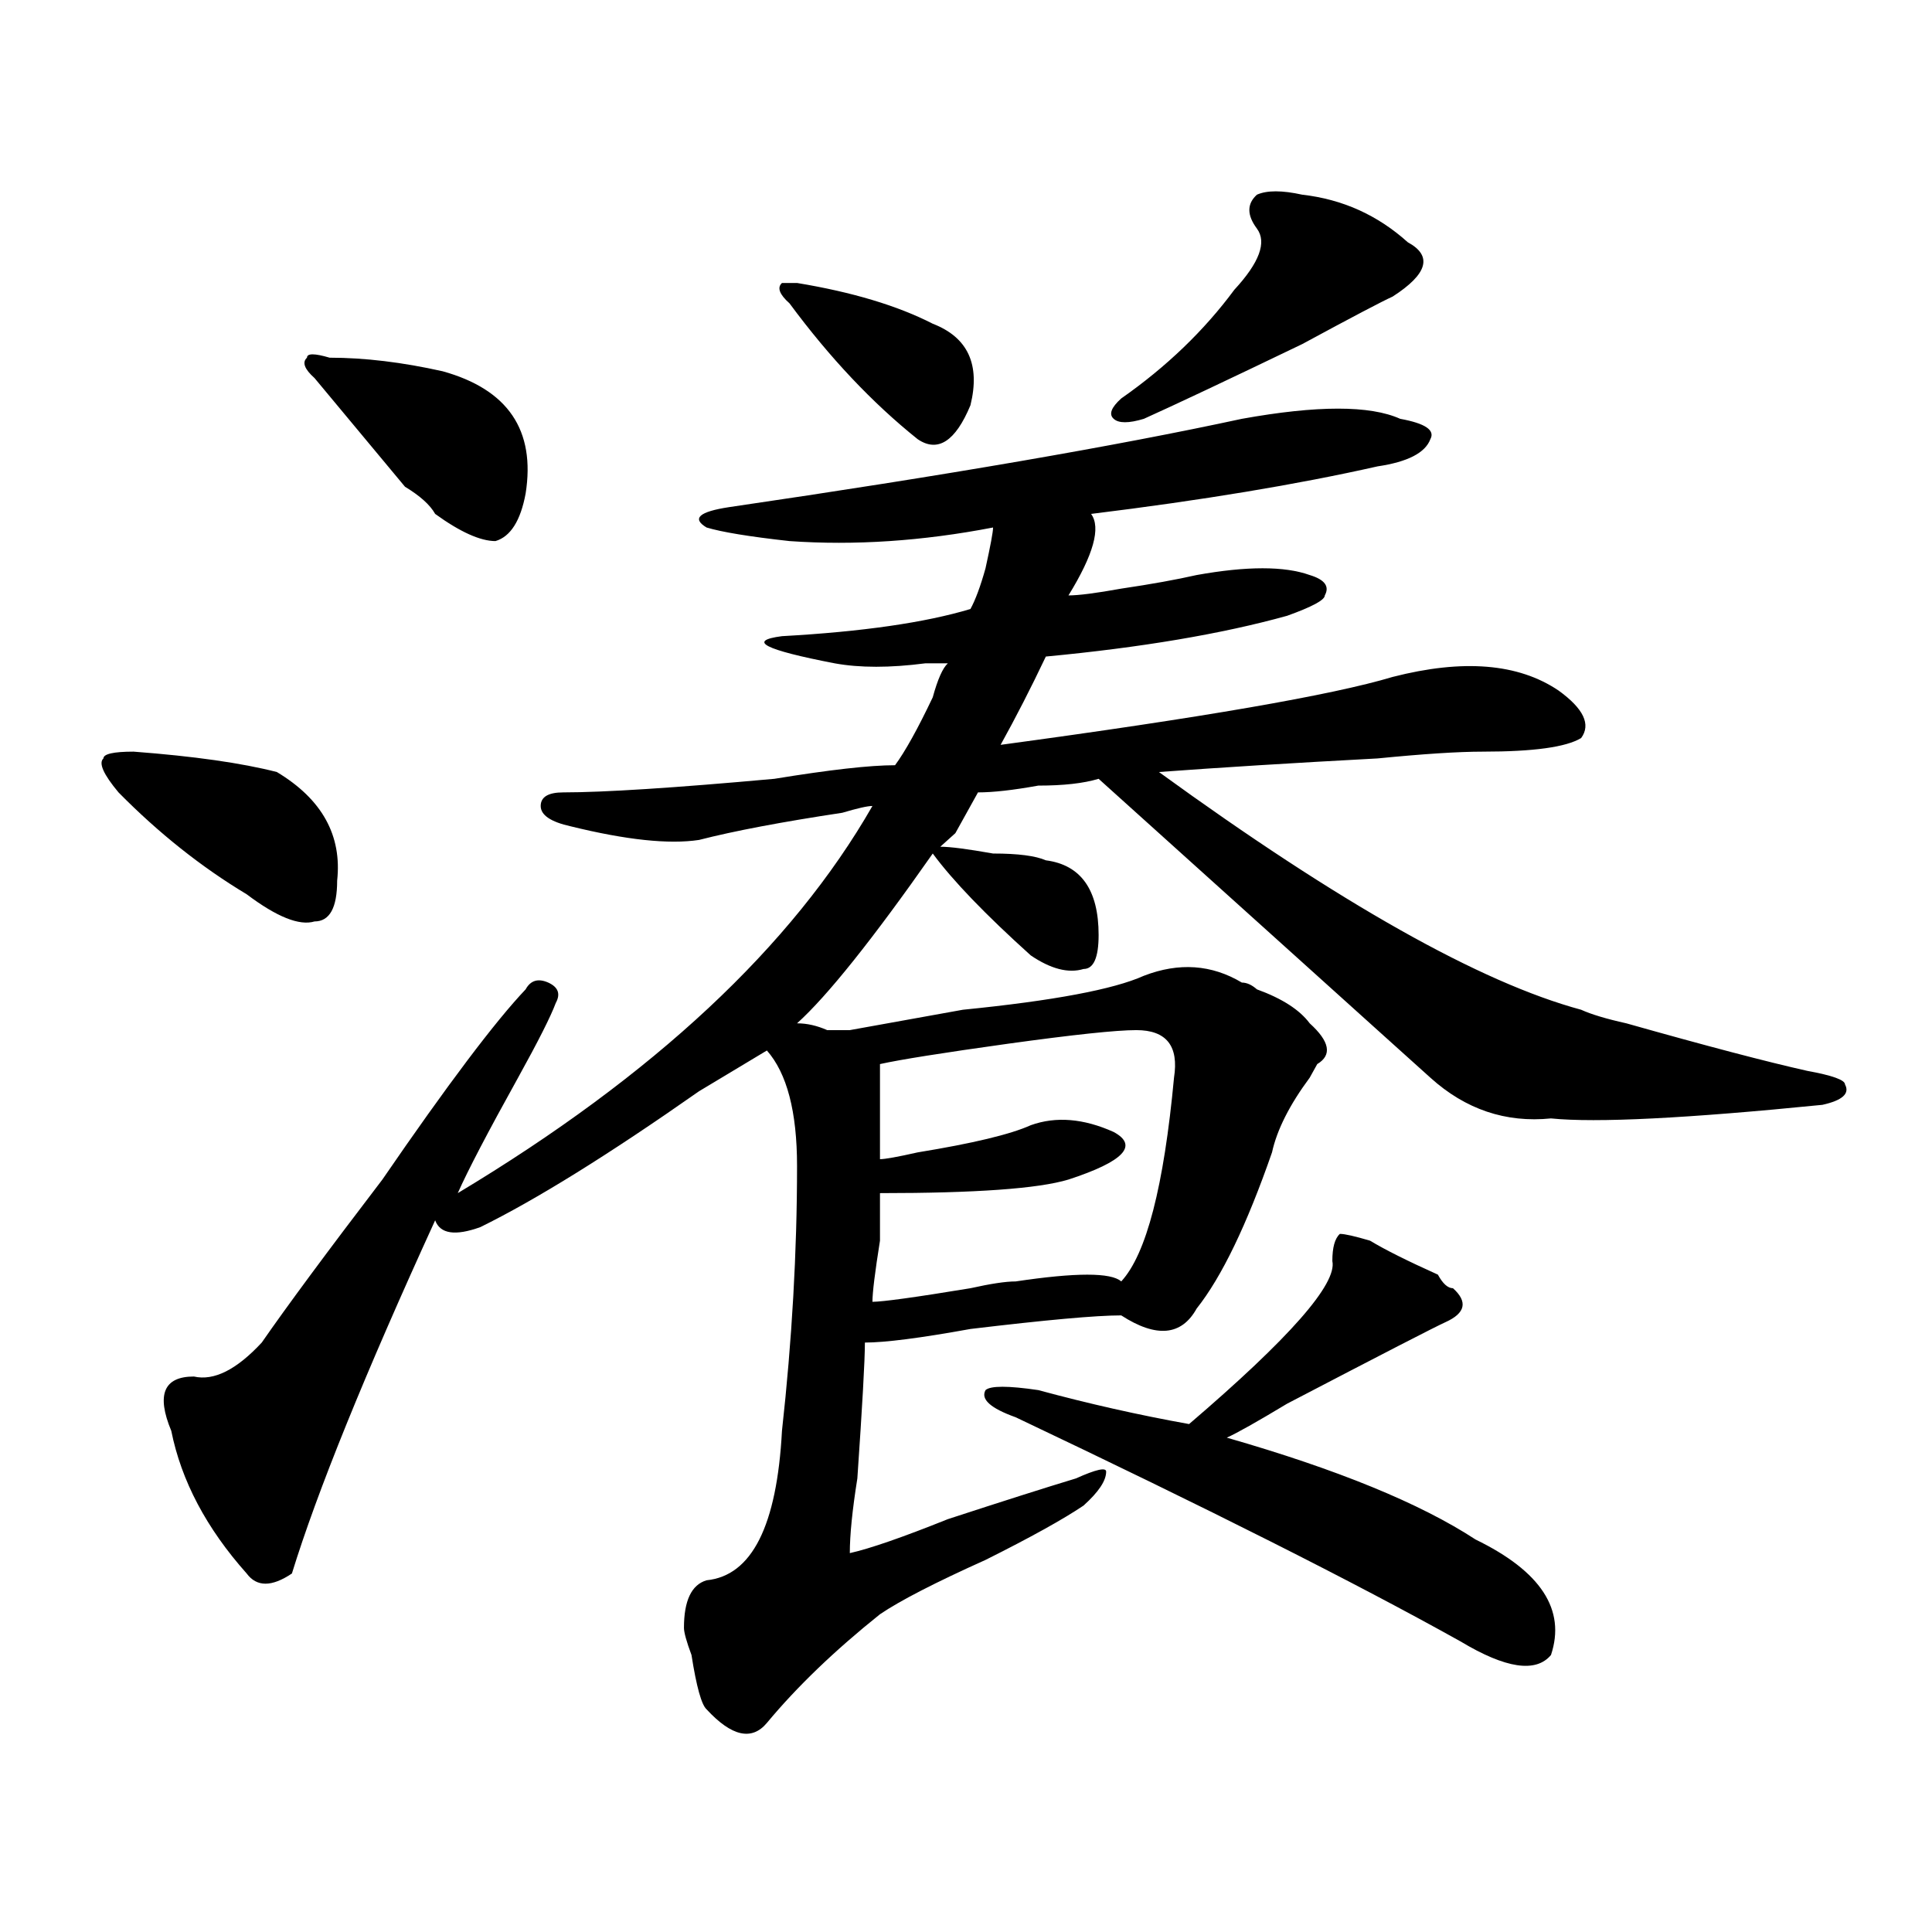 <?xml version="1.0" encoding="utf-8"?>
<!-- Generator: Adobe Illustrator 16.0.0, SVG Export Plug-In . SVG Version: 6.00 Build 0)  -->
<!DOCTYPE svg PUBLIC "-//W3C//DTD SVG 1.1//EN" "http://www.w3.org/Graphics/SVG/1.1/DTD/svg11.dtd">
<svg version="1.1" id="图层_1" xmlns="http://www.w3.org/2000/svg" xmlns:xlink="http://www.w3.org/1999/xlink" x="0px" y="0px"
	 width="1000px" height="1000px" viewBox="0 0 1000 1000" enable-background="new 0 0 1000 1000" xml:space="preserve">
<path d="M61.34,410.14c-7.805-9.338-10.427-15.216-7.805-17.578c0-2.307,5.183-3.516,15.609-3.516
	c31.219,2.362,55.913,5.878,74.145,10.547c23.414,14.063,33.78,32.849,31.219,56.25c0,14.063-3.902,21.094-11.707,21.094
	c-7.805,2.362-19.512-2.307-35.121-14.063C104.266,448.812,82.132,431.234,61.34,410.14z M642.789,216.781
	c39.023-7.031,66.34-7.031,81.949,0c12.987,2.362,18.17,5.878,15.609,10.547c-2.622,7.031-11.707,11.755-27.316,14.063
	c-41.646,9.393-91.096,17.578-148.289,24.609c5.183,7.031,1.28,21.094-11.707,42.188c5.183,0,14.268-1.154,27.316-3.516
	c15.609-2.307,28.597-4.669,39.023-7.031c25.975-4.669,45.486-4.669,58.535,0c7.805,2.362,10.365,5.878,7.805,10.547
	c0,2.362-6.524,5.878-19.512,10.547c-33.841,9.393-75.486,16.425-124.875,21.094c-7.805,16.425-15.609,31.641-23.414,45.703
	c104.021-14.063,171.703-25.763,202.922-35.156c36.401-9.338,64.998-7.031,85.852,7.031c12.987,9.393,16.89,17.578,11.707,24.609
	c-7.805,4.724-24.756,7.031-50.73,7.031c-13.049,0-31.219,1.208-54.633,3.516c-44.268,2.362-81.949,4.724-113.168,7.031
	c93.656,68.005,166.459,108.984,218.531,123.047c5.183,2.362,12.987,4.724,23.414,7.031c41.584,11.755,72.803,19.94,93.656,24.609
	c12.987,2.362,19.512,4.724,19.512,7.031c2.561,4.724-1.342,8.24-11.707,10.547c-70.242,7.031-117.07,9.393-140.484,7.031
	c-23.414,2.362-44.268-4.669-62.438-21.094c-15.609-14.063-37.743-33.948-66.34-59.766c-46.828-42.188-81.949-73.828-105.363-94.922
	c-7.805,2.362-18.231,3.516-31.219,3.516c-13.049,2.362-23.414,3.516-31.219,3.516c-2.622,4.724-6.524,11.755-11.707,21.094
	c-2.622,2.362-5.244,4.724-7.805,7.031c5.183,0,14.268,1.208,27.316,3.516c12.987,0,22.072,1.208,27.316,3.516
	c18.17,2.362,27.316,15.271,27.316,38.672c0,11.755-2.622,17.578-7.805,17.578c-7.805,2.362-16.951,0-27.316-7.031
	c-23.414-21.094-40.365-38.672-50.73-52.734c-31.219,44.55-54.633,73.828-70.242,87.891c5.183,0,10.365,1.208,15.609,3.516
	c5.183,0,9.085,0,11.707,0c12.987-2.307,32.499-5.823,58.535-10.547c46.828-4.669,78.047-10.547,93.656-17.578
	c18.17-7.031,35.121-5.823,50.73,3.516c2.561,0,5.183,1.208,7.805,3.516c12.987,4.724,22.072,10.547,27.316,17.578
	c10.365,9.393,11.707,16.425,3.902,21.094l-3.902,7.031c-10.427,14.063-16.951,26.971-19.512,38.672
	c-13.049,37.518-26.036,64.49-39.023,80.859c-7.805,14.063-20.854,15.271-39.023,3.516c-13.049,0-39.023,2.362-78.047,7.031
	c-26.036,4.724-44.268,7.031-54.633,7.031c0,9.393-1.342,32.849-3.902,70.313c-2.622,16.425-3.902,29.333-3.902,38.672
	c10.365-2.307,27.316-8.185,50.73-17.578c28.597-9.338,50.73-16.37,66.34-21.094c10.365-4.669,15.609-5.823,15.609-3.516
	c0,4.724-3.902,10.547-11.707,17.578c-10.427,7.031-27.316,16.425-50.73,28.125c-26.036,11.7-44.268,21.094-54.633,28.125
	c-23.414,18.732-42.926,37.463-58.535,56.25c-7.805,9.338-18.231,7.031-31.219-7.031c-2.622-2.362-5.244-11.755-7.805-28.125
	c-2.622-7.031-3.902-11.755-3.902-14.063c0-14.063,3.902-22.302,11.707-24.609c23.414-2.362,36.401-28.125,39.023-77.344
	c5.183-46.857,7.805-92.56,7.805-137.109c0-28.125-5.244-48.01-15.609-59.766c-7.805,4.724-19.512,11.755-35.121,21.094
	c-46.828,32.849-84.571,56.25-113.168,70.313c-13.048,4.724-20.853,3.516-23.414-3.516
	c-36.462,79.706-61.157,140.625-74.145,182.813c-10.427,7.031-18.231,7.031-23.414,0c-20.853-23.401-33.841-48.01-39.023-73.828
	c-7.805-18.732-3.902-28.125,11.707-28.125c10.366,2.362,22.073-3.516,35.121-17.578c12.987-18.732,33.78-46.857,62.438-84.375
	c33.78-49.219,58.535-82.013,74.145-98.438c2.562-4.669,6.464-5.823,11.707-3.516c5.183,2.362,6.464,5.878,3.902,10.547
	c-2.622,7.031-9.146,19.94-19.512,38.672c-15.609,28.125-26.036,48.065-31.219,59.766
	c101.461-60.919,172.983-127.716,214.629-200.391c-2.622,0-7.805,1.208-15.609,3.516c-31.219,4.724-55.975,9.393-74.145,14.063
	c-15.609,2.362-37.743,0-66.34-7.031c-10.427-2.307-15.609-5.823-15.609-10.547c0-4.669,3.902-7.031,11.707-7.031
	c20.792,0,57.193-2.307,109.266-7.031c28.597-4.669,49.389-7.031,62.438-7.031c5.183-7.031,11.707-18.732,19.512-35.156
	c2.561-9.338,5.183-15.216,7.805-17.578c-2.622,0-6.524,0-11.707,0c-18.231,2.362-33.841,2.362-46.828,0
	c-36.463-7.031-45.548-11.7-27.316-14.063c41.584-2.307,74.145-7.031,97.559-14.063c2.561-4.669,5.183-11.7,7.805-21.094
	c2.561-11.7,3.902-18.732,3.902-21.094c-36.463,7.031-71.584,9.393-105.363,7.031c-20.854-2.307-35.121-4.669-42.926-7.031
	c-7.805-4.669-3.902-8.185,11.707-10.547C489.256,246.115,577.729,230.844,642.789,216.781z M170.605,185.14
	c18.171,0,37.683,2.362,58.535,7.031c33.78,9.393,48.108,30.487,42.926,63.281c-2.622,14.063-7.805,22.302-15.609,24.609
	c-7.805,0-18.231-4.669-31.219-14.063c-2.622-4.669-7.805-9.338-15.609-14.063c-15.609-18.732-31.219-37.463-46.828-56.25
	c-5.243-4.669-6.524-8.185-3.902-10.547C158.898,182.833,162.801,182.833,170.605,185.14z M412.551,146.469
	c28.597,4.724,52.011,11.755,70.242,21.094c18.17,7.031,24.694,21.094,19.512,42.188c-7.805,18.787-16.951,24.609-27.316,17.578
	c-23.414-18.732-45.548-42.188-66.34-70.313c-5.244-4.669-6.524-8.185-3.902-10.547H412.551z M607.668,557.797
	c2.561-16.37-3.902-24.609-19.512-24.609c-10.427,0-32.561,2.362-66.34,7.031c-33.841,4.724-55.975,8.24-66.34,10.547
	c0,9.393,0,25.818,0,49.219c2.561,0,9.085-1.154,19.512-3.516c28.597-4.669,48.108-9.338,58.535-14.063
	c12.987-4.669,27.316-3.516,42.926,3.516c12.987,7.031,5.183,15.271-23.414,24.609c-15.609,4.724-48.17,7.031-97.559,7.031
	c0,2.362,0,10.547,0,24.609c-2.622,16.425-3.902,26.971-3.902,31.641c5.183,0,22.072-2.307,50.73-7.031
	c10.365-2.307,18.17-3.516,23.414-3.516c31.219-4.669,49.389-4.669,54.633,0C593.339,649.203,602.424,614.047,607.668,557.797z
	 M709.129,642.172c7.805,4.724,19.512,10.547,35.121,17.578c2.561,4.724,5.183,7.031,7.805,7.031
	c7.805,7.031,6.463,12.909-3.902,17.578c-5.244,2.362-32.561,16.425-81.949,42.188c-15.609,9.393-26.036,15.271-31.219,17.578
	c57.193,16.425,100.119,34.003,128.777,52.734c33.779,16.425,46.828,36.31,39.023,59.766c-7.805,9.338-23.414,7.031-46.828-7.031
	c-54.633-30.487-131.399-69.104-230.238-116.016c-13.049-4.669-18.231-9.338-15.609-14.063c2.561-2.307,11.707-2.307,27.316,0
	c25.975,7.031,52.011,12.909,78.047,17.578c52.011-44.495,76.705-72.62,74.145-84.375c0-7.031,1.28-11.7,3.902-14.063
	C696.08,638.656,701.324,639.865,709.129,642.172z M674.008,100.765c20.792,2.362,39.023,10.547,54.633,24.609
	c12.987,7.031,10.365,16.425-7.805,28.125c-5.244,2.362-20.854,10.547-46.828,24.609c-39.023,18.787-66.34,31.641-81.949,38.672
	c-7.805,2.362-13.049,2.362-15.609,0c-2.622-2.307-1.342-5.823,3.902-10.547c23.414-16.37,42.926-35.156,58.535-56.25
	c12.987-14.063,16.89-24.609,11.707-31.641c-5.244-7.031-5.244-12.854,0-17.578C655.776,98.458,663.581,98.458,674.008,100.765z"/>
</svg>
